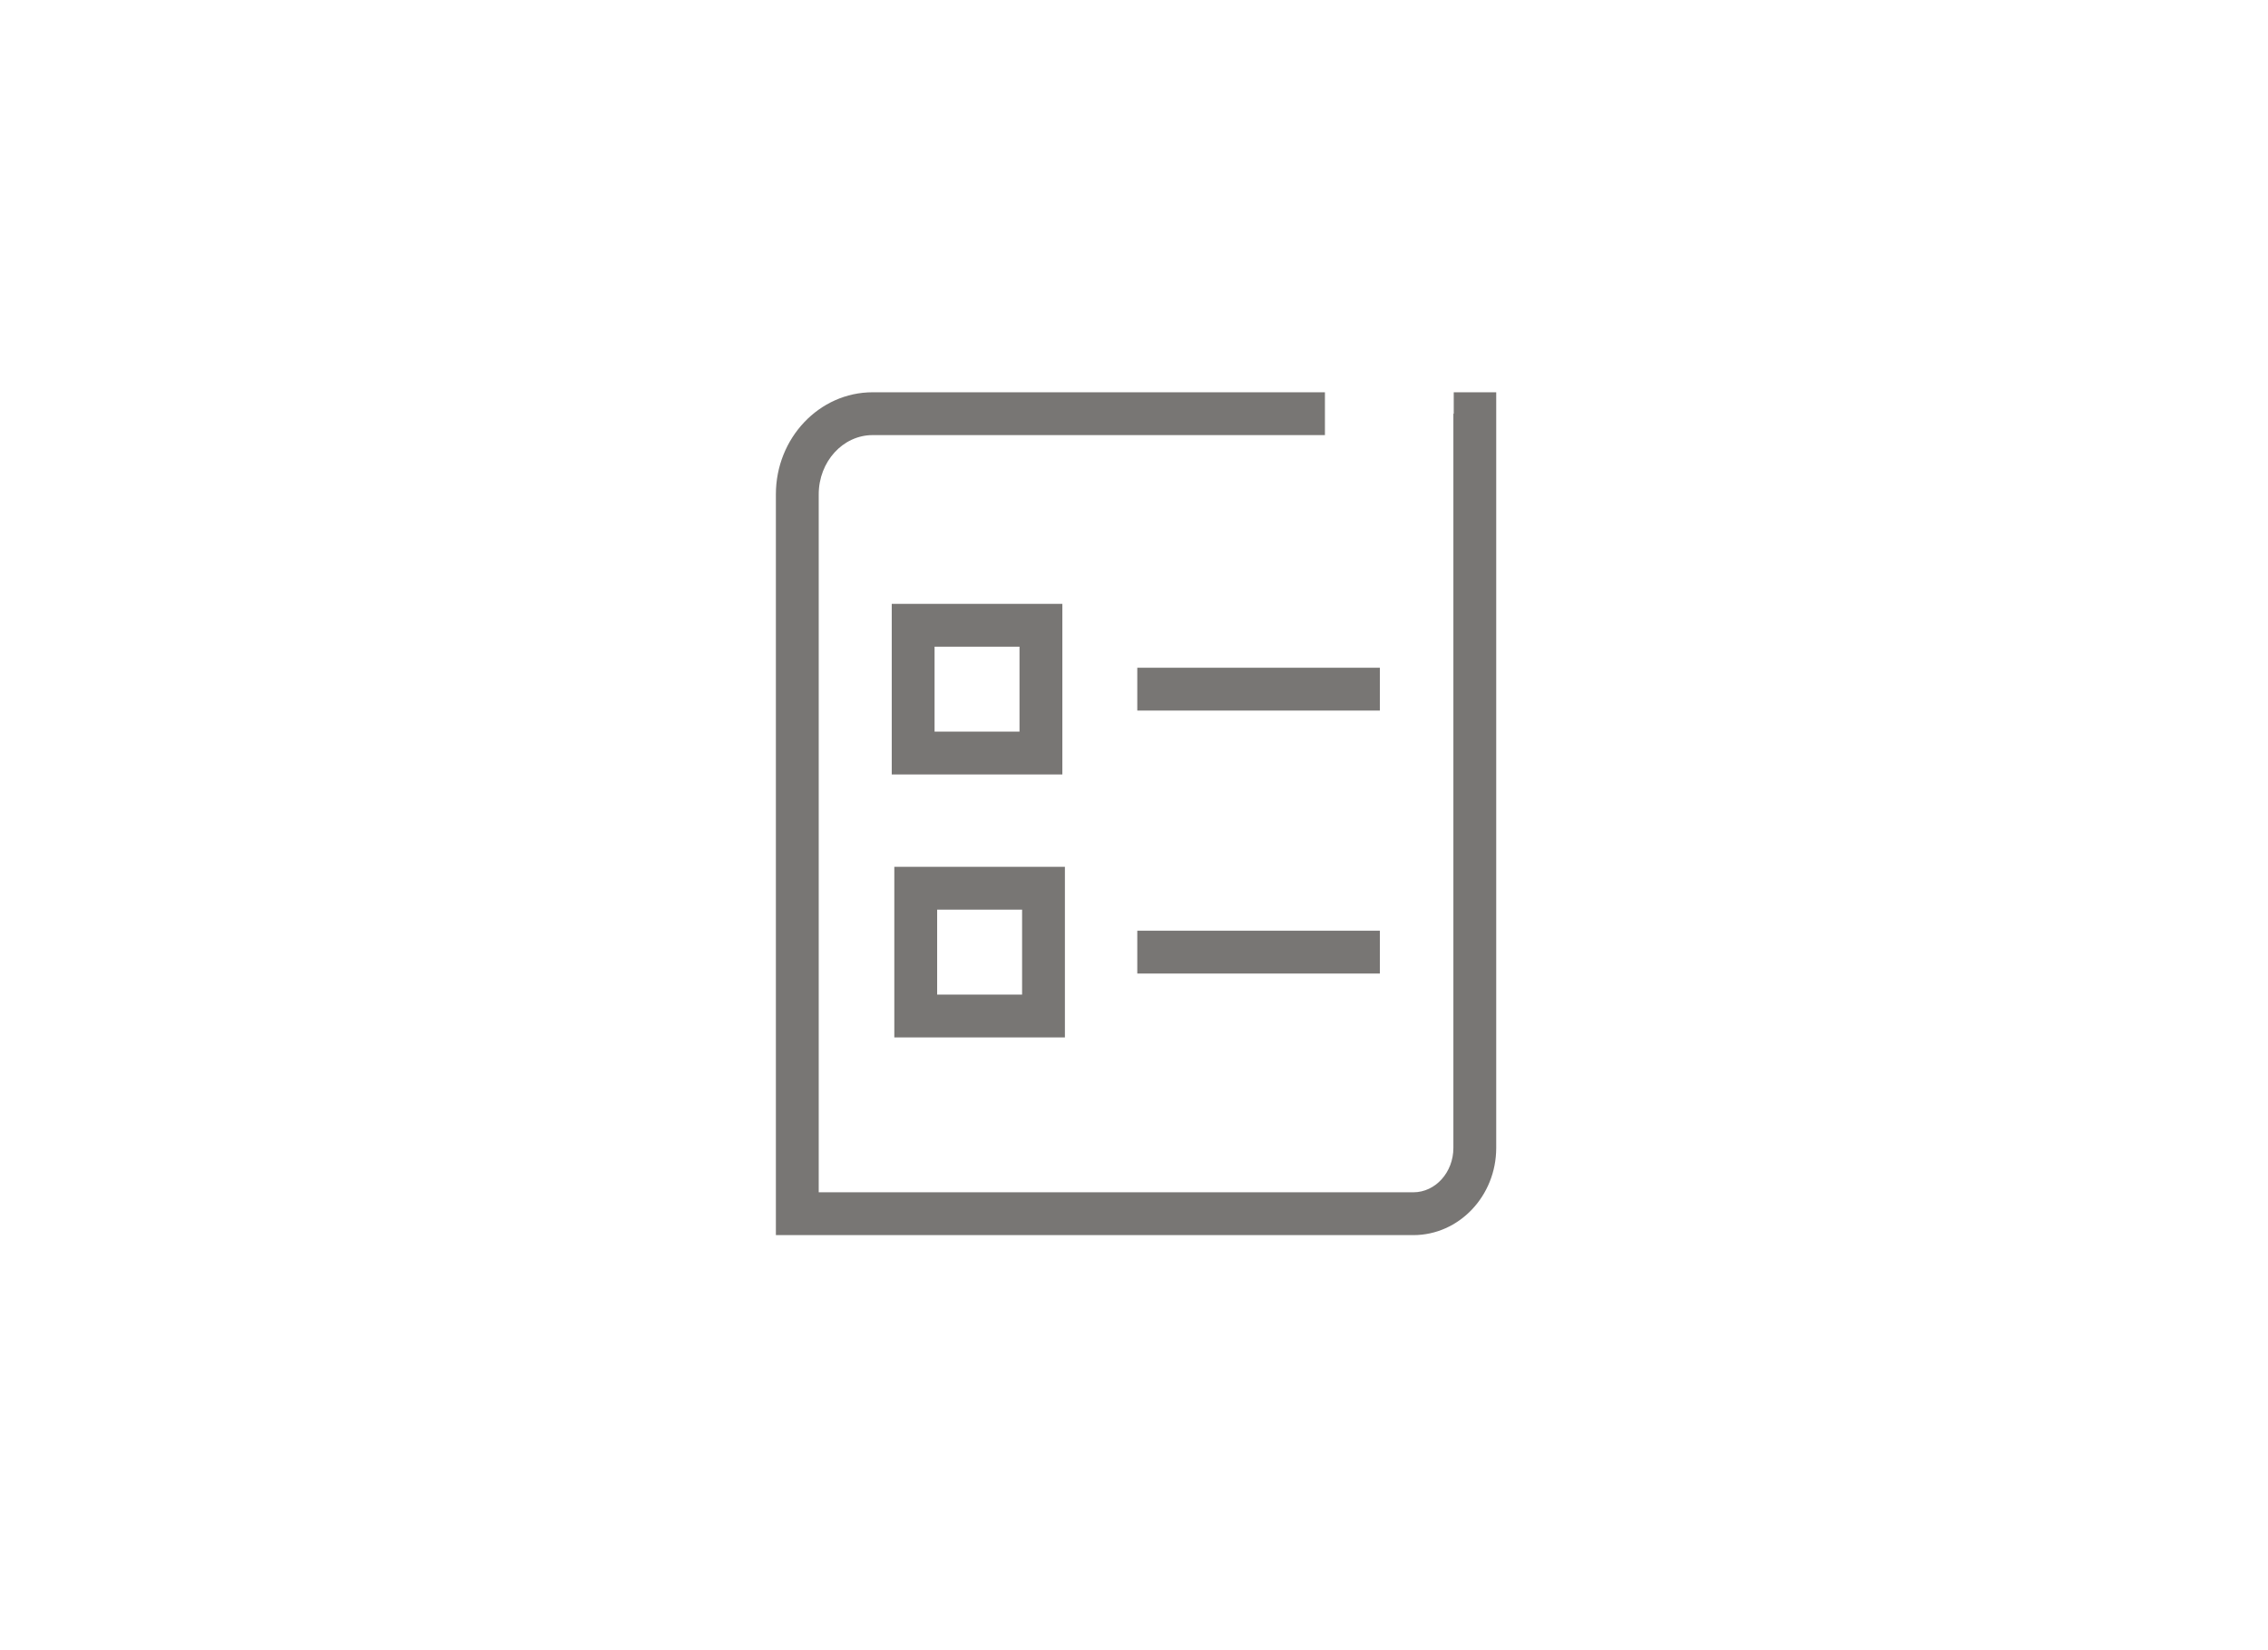 <svg xmlns="http://www.w3.org/2000/svg" viewBox="0 0 1432 1042">
  <defs>
    <style>
      .cls-1 {
        fill: #787674;
      }
    </style>
  </defs>
  <g id="_02" data-name="02">
    <path class="cls-1" d="M590.081,461.992h53.631v-53.631h-53.631Zm80.685,27.048H563.039v-107.721h107.721v107.721Z"/>
    <path class="cls-1" d="M591.711,628.052h53.631v-53.631H591.711Zm80.667,27.048H564.663v-107.715H672.378Z"/>
    <rect class="cls-1" x="718.076" y="421.656" width="153.154" height="27.042"/>
    <rect class="cls-1" x="718.076" y="587.722" width="153.154" height="27.042"/>
    <path class="cls-1" d="M892.352,779.941H489.887V312.14c0-35.523,27.407-64.43,61.087-64.43H836.549V274.752H550.974c-18.773,0-34.039,16.773-34.039,37.388v440.759h375.417c13.948,0,25.306-12.571,25.306-28.025V261.234h.224v-13.524h26.824V724.868c-.006,30.367-23.493,55.073-52.354,55.073"/>
  </g>
</svg>